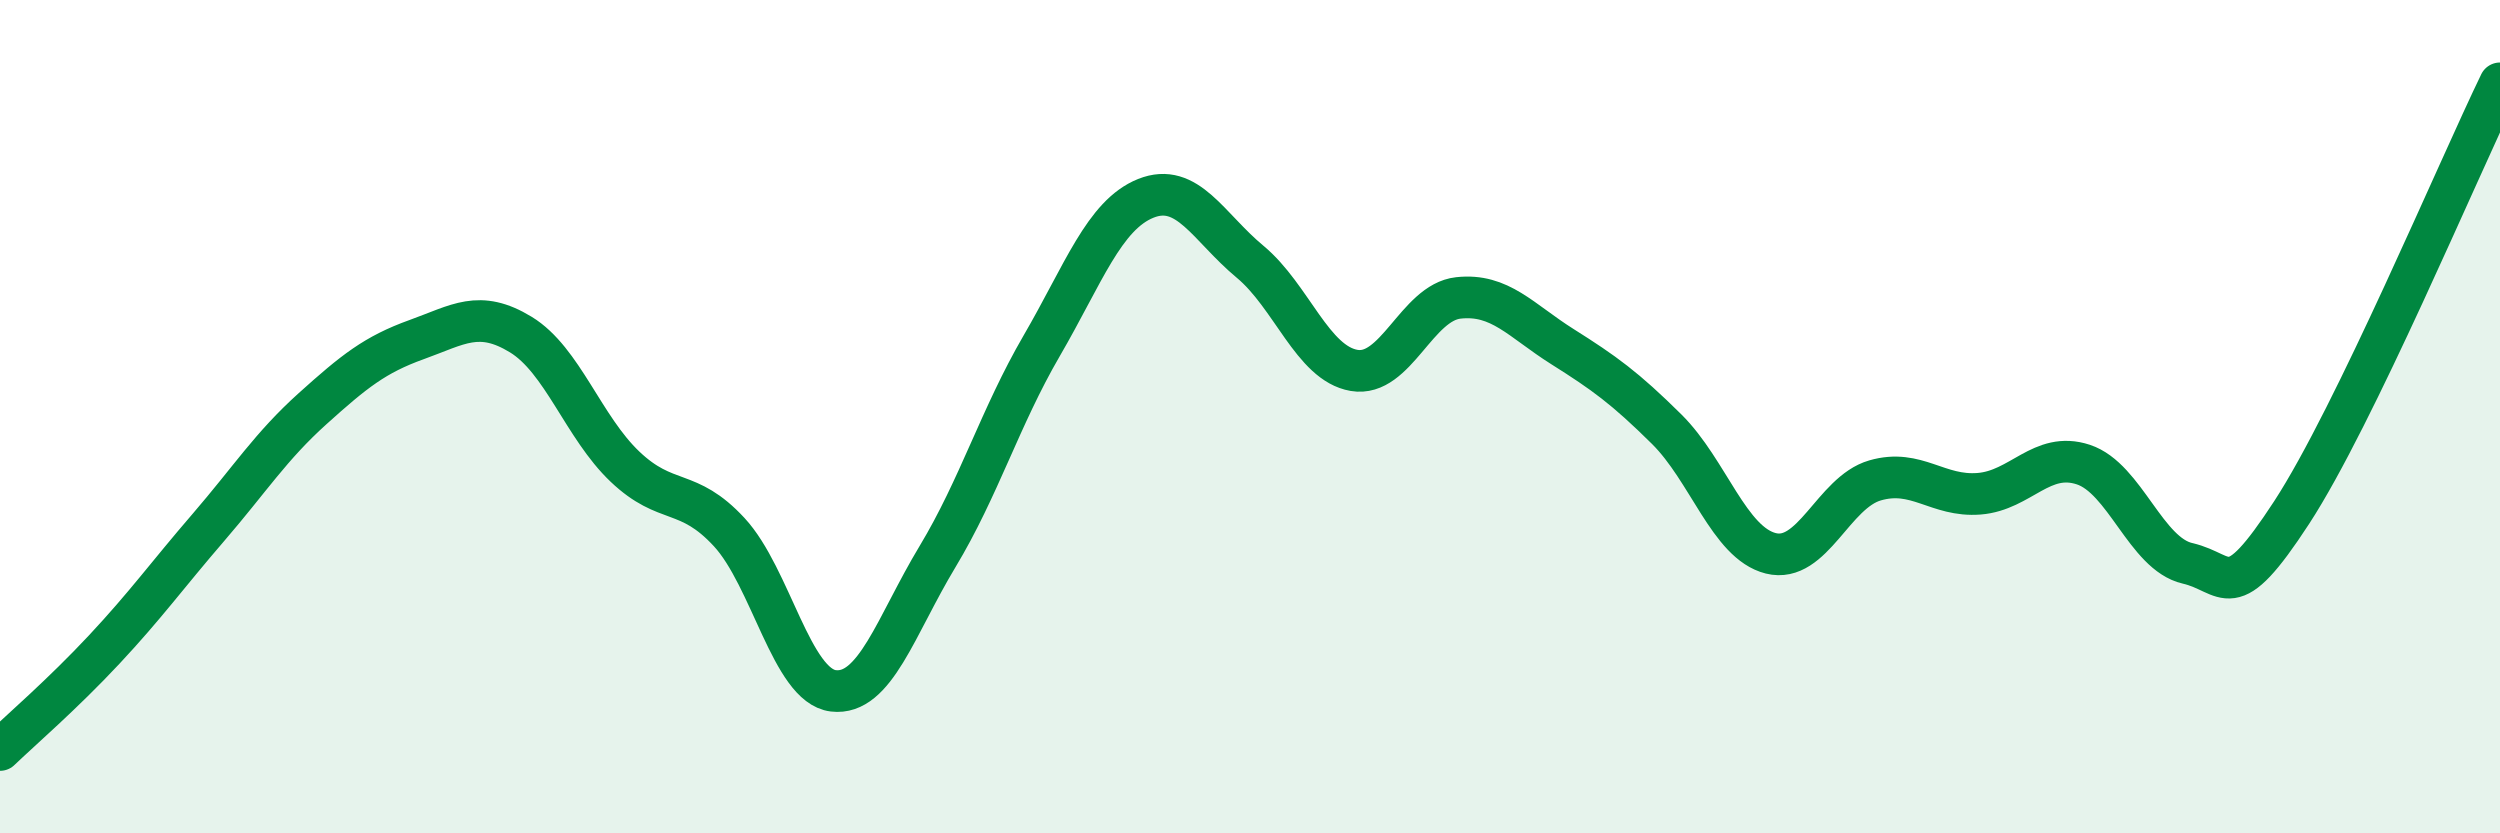 
    <svg width="60" height="20" viewBox="0 0 60 20" xmlns="http://www.w3.org/2000/svg">
      <path
        d="M 0,18 C 0.5,17.52 1.5,16.66 2.5,15.59 C 3.5,14.52 4,13.82 5,12.66 C 6,11.5 6.5,10.71 7.5,9.81 C 8.5,8.91 9,8.51 10,8.15 C 11,7.79 11.5,7.42 12.5,8.03 C 13.5,8.64 14,10.25 15,11.2 C 16,12.15 16.5,11.69 17.5,12.77 C 18.5,13.85 19,16.46 20,16.58 C 21,16.7 21.5,15.02 22.5,13.36 C 23.5,11.7 24,10.02 25,8.3 C 26,6.58 26.5,5.16 27.5,4.76 C 28.5,4.36 29,5.45 30,6.28 C 31,7.11 31.5,8.72 32.5,8.89 C 33.5,9.06 34,7.26 35,7.15 C 36,7.04 36.5,7.69 37.5,8.32 C 38.5,8.95 39,9.31 40,10.3 C 41,11.29 41.5,13.03 42.5,13.28 C 43.5,13.53 44,11.82 45,11.53 C 46,11.24 46.5,11.93 47.5,11.85 C 48.5,11.77 49,10.82 50,11.15 C 51,11.48 51.5,13.29 52.5,13.52 C 53.5,13.75 53.5,14.6 55,12.3 C 56.5,10 59,4.06 60,2L60 20L0 20Z"
        fill="#008740"
        opacity="0.1"
        stroke-linecap="round"
        stroke-linejoin="round"
      />
      <path
        d="M 0,18 C 0.5,17.52 1.5,16.66 2.5,15.59 C 3.5,14.52 4,13.82 5,12.66 C 6,11.5 6.5,10.71 7.5,9.81 C 8.5,8.91 9,8.51 10,8.15 C 11,7.79 11.5,7.42 12.5,8.03 C 13.5,8.64 14,10.25 15,11.2 C 16,12.15 16.5,11.69 17.5,12.77 C 18.5,13.85 19,16.46 20,16.58 C 21,16.7 21.5,15.02 22.5,13.36 C 23.5,11.7 24,10.02 25,8.3 C 26,6.58 26.5,5.16 27.5,4.76 C 28.5,4.36 29,5.45 30,6.28 C 31,7.11 31.5,8.72 32.5,8.89 C 33.5,9.06 34,7.26 35,7.15 C 36,7.04 36.5,7.69 37.5,8.32 C 38.5,8.95 39,9.31 40,10.3 C 41,11.29 41.5,13.03 42.5,13.28 C 43.5,13.53 44,11.82 45,11.53 C 46,11.24 46.5,11.93 47.5,11.85 C 48.5,11.77 49,10.82 50,11.15 C 51,11.48 51.5,13.29 52.5,13.52 C 53.5,13.75 53.5,14.6 55,12.3 C 56.5,10 59,4.06 60,2"
        stroke="#008740"
        stroke-width="1"
        fill="none"
        stroke-linecap="round"
        stroke-linejoin="round"
      />
    </svg>
  